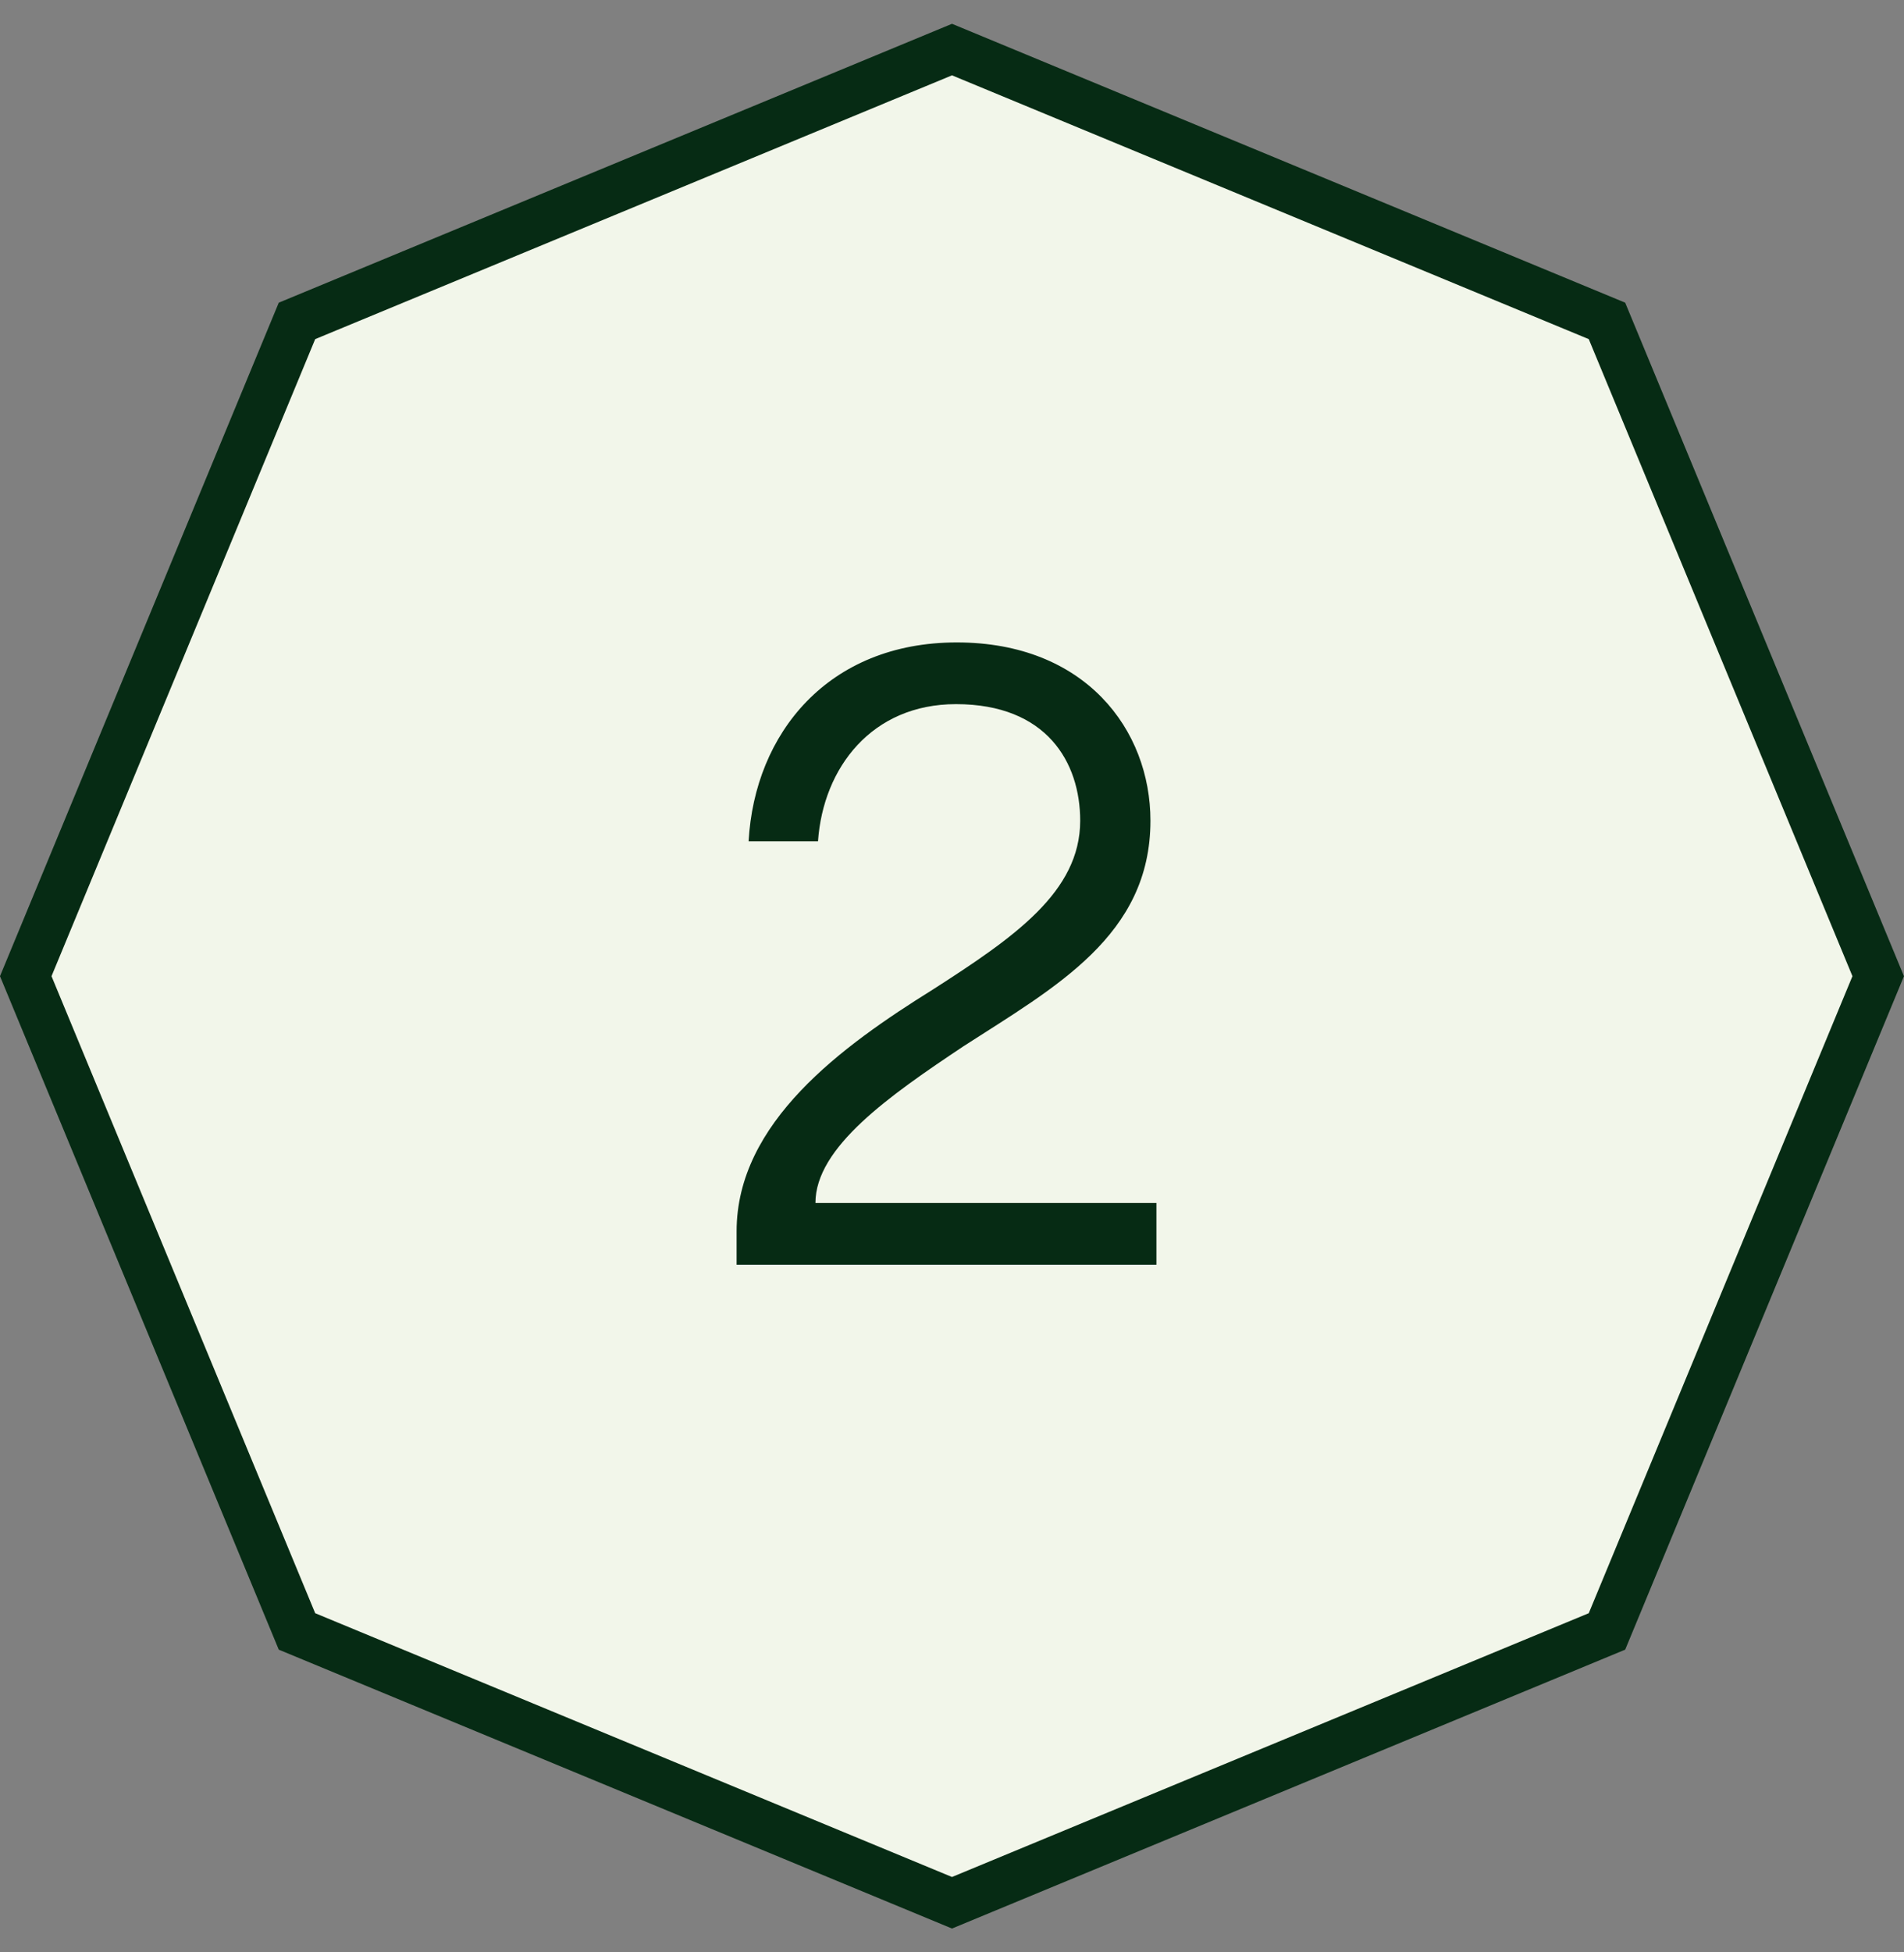 <svg width="40" height="41" viewBox="0 0 40 41" fill="none" xmlns="http://www.w3.org/2000/svg">
<rect x="0" y="0" width="40" height="41" fill="#808080" stroke="none"/>
<path d="M33.76 6.739L39.458 20.5L33.76 34.26L20 39.958L6.239 34.26L0.541 20.5L6.239 6.739L20 1.041L33.76 6.739Z" fill="#F2F6EA" stroke="#062B14"/>
<path d="M24.169 17.235C24.169 19.647 22.171 20.727 20.245 21.969C18.679 23.013 17.131 24.093 17.131 25.263H24.295V26.559H15.475V25.857C15.475 23.571 17.689 21.969 19.597 20.781C21.307 19.683 22.693 18.729 22.693 17.235C22.693 16.011 21.991 14.787 20.083 14.787C18.319 14.787 17.293 16.119 17.185 17.667H15.727C15.853 15.399 17.401 13.491 20.101 13.491C22.801 13.491 24.169 15.327 24.169 17.235Z" fill="#062B14"/>
</svg>
